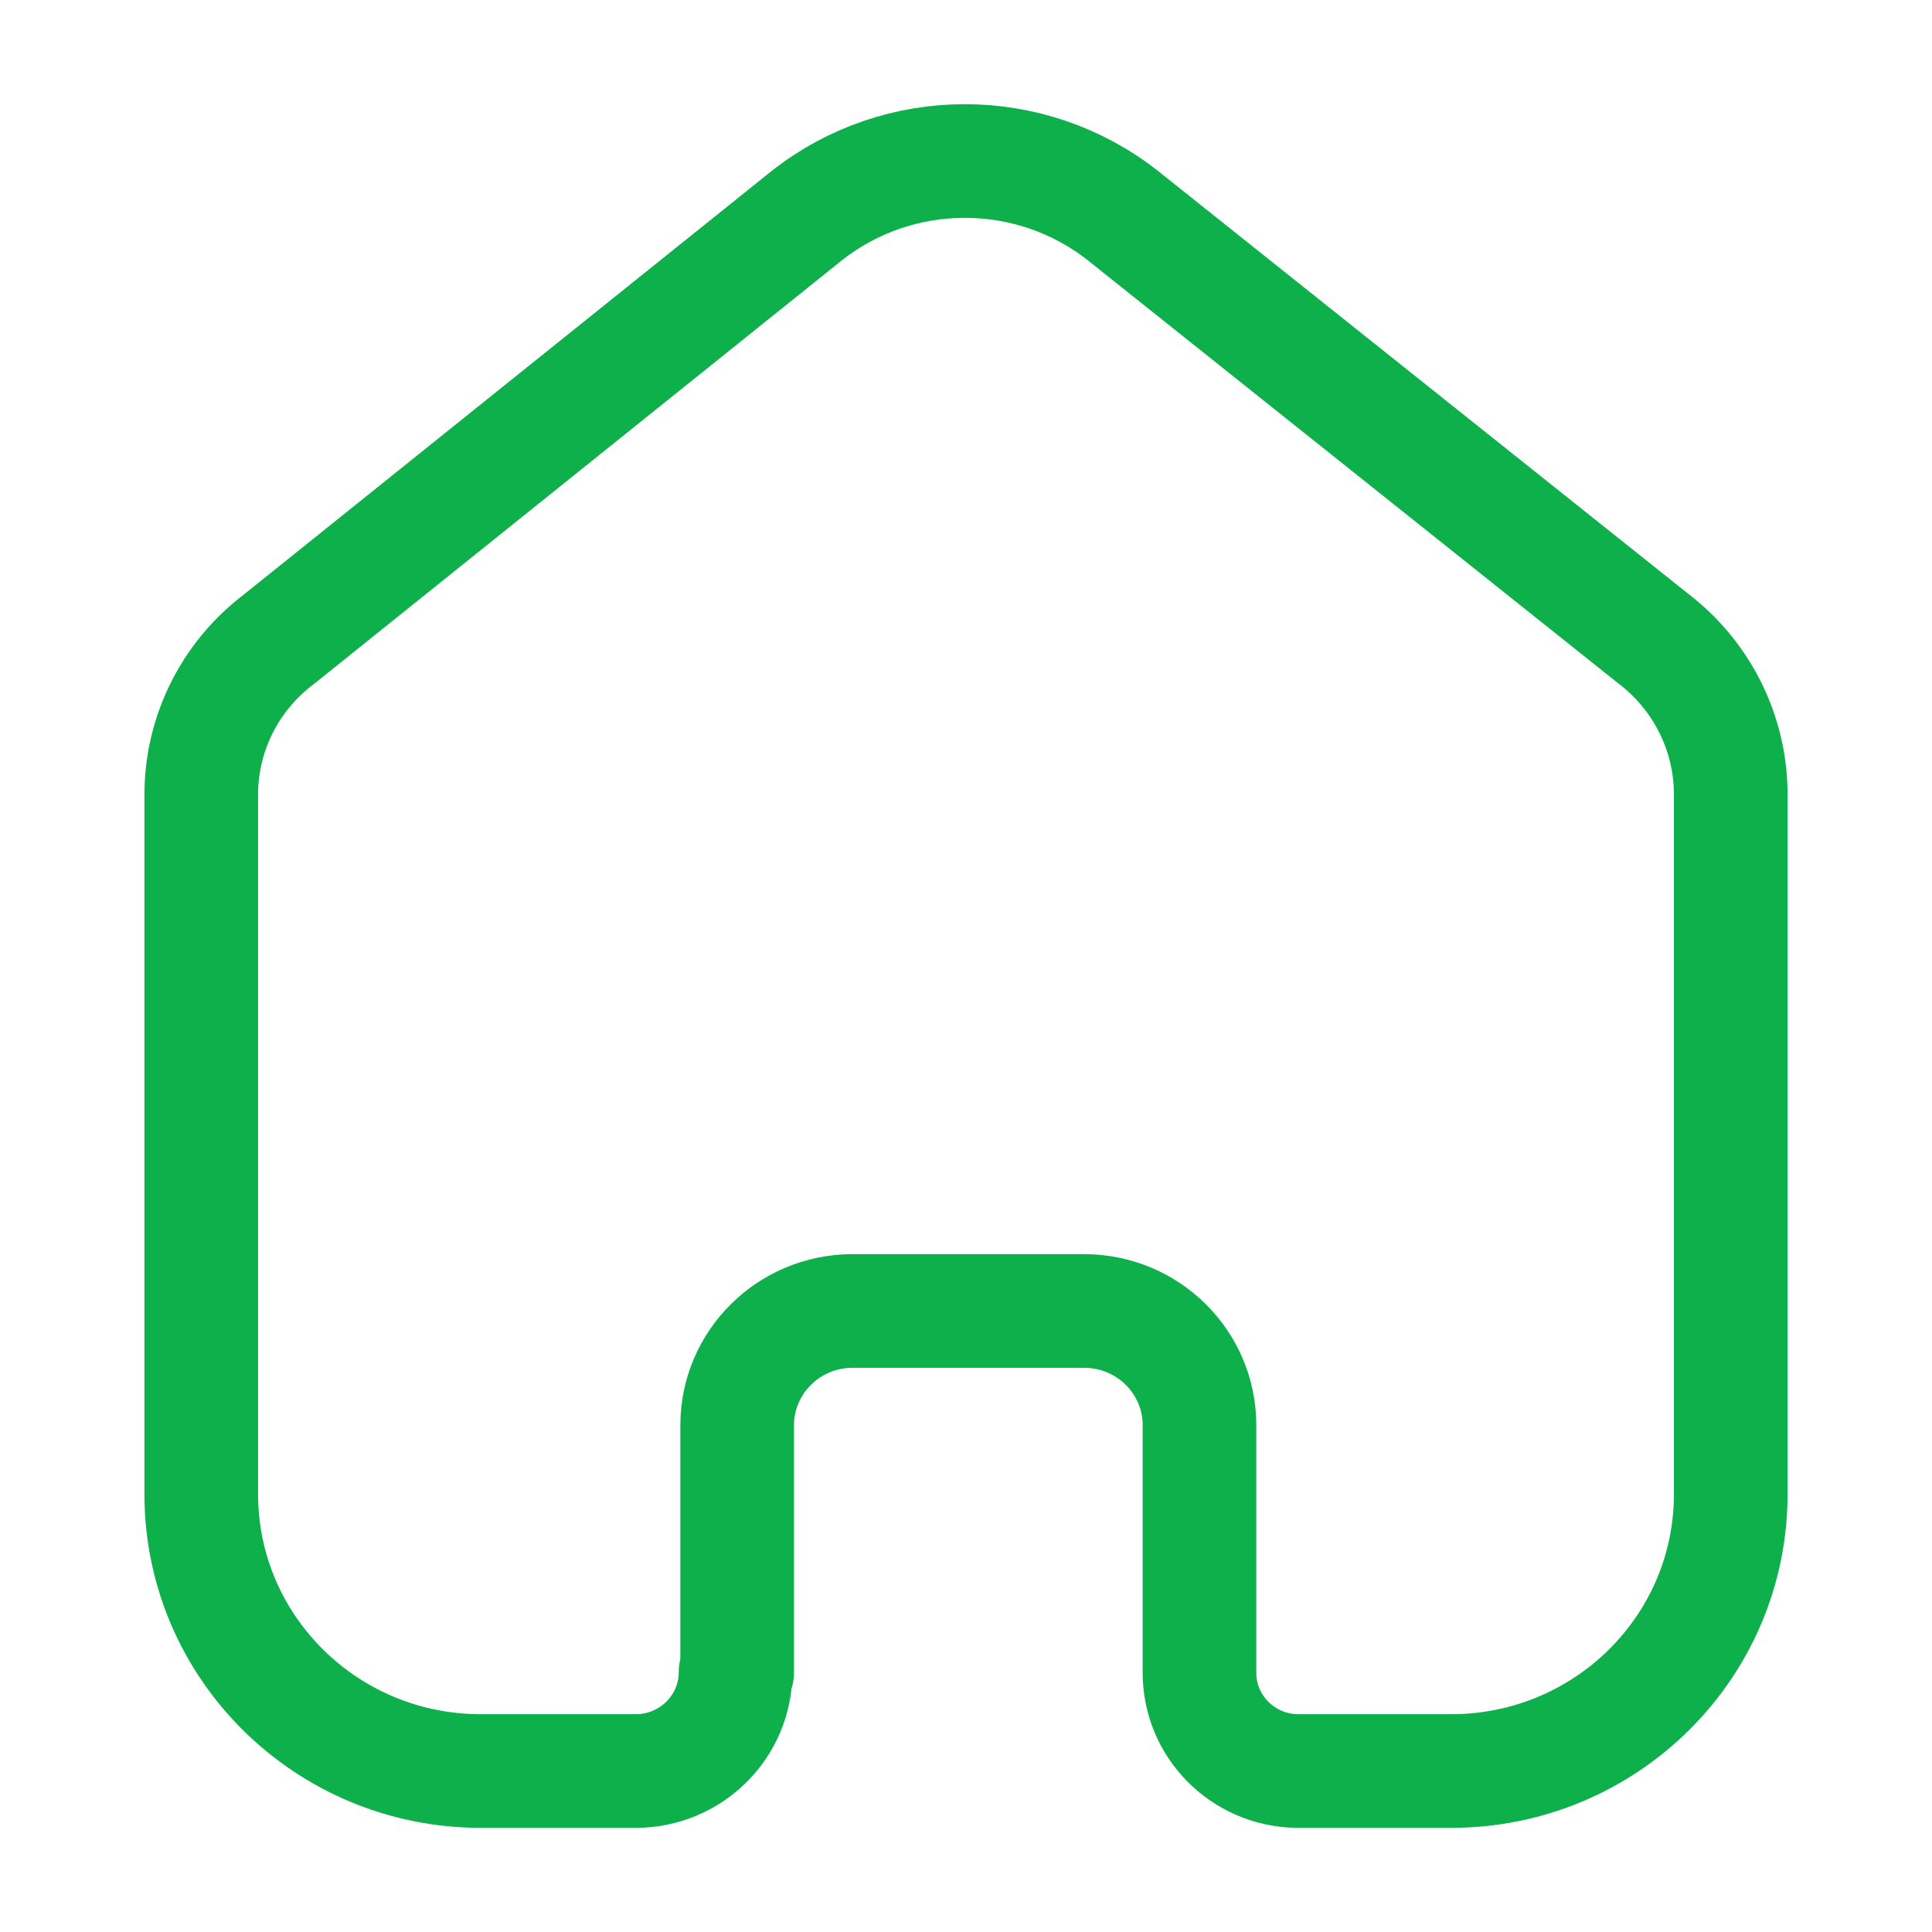 <svg width="34" height="34" viewBox="0 0 34 34" fill="none" xmlns="http://www.w3.org/2000/svg">
<path d="M12.973 29.426V25.082C12.973 23.977 13.874 23.079 14.99 23.071H19.078C20.2 23.071 21.109 23.971 21.109 25.082V25.082V29.44C21.109 30.378 21.865 31.145 22.813 31.167H25.538C28.256 31.167 30.458 28.986 30.458 26.296V26.296V13.937C30.444 12.879 29.942 11.885 29.096 11.239L19.773 3.804C18.14 2.51 15.819 2.51 14.186 3.804L4.905 11.252C4.055 11.896 3.552 12.891 3.542 13.95V26.296C3.542 28.986 5.744 31.167 8.462 31.167H11.187C12.158 31.167 12.945 30.387 12.945 29.426V29.426" stroke="#0DB04B" stroke-width="2" stroke-linecap="round" stroke-linejoin="round"/>
</svg>
